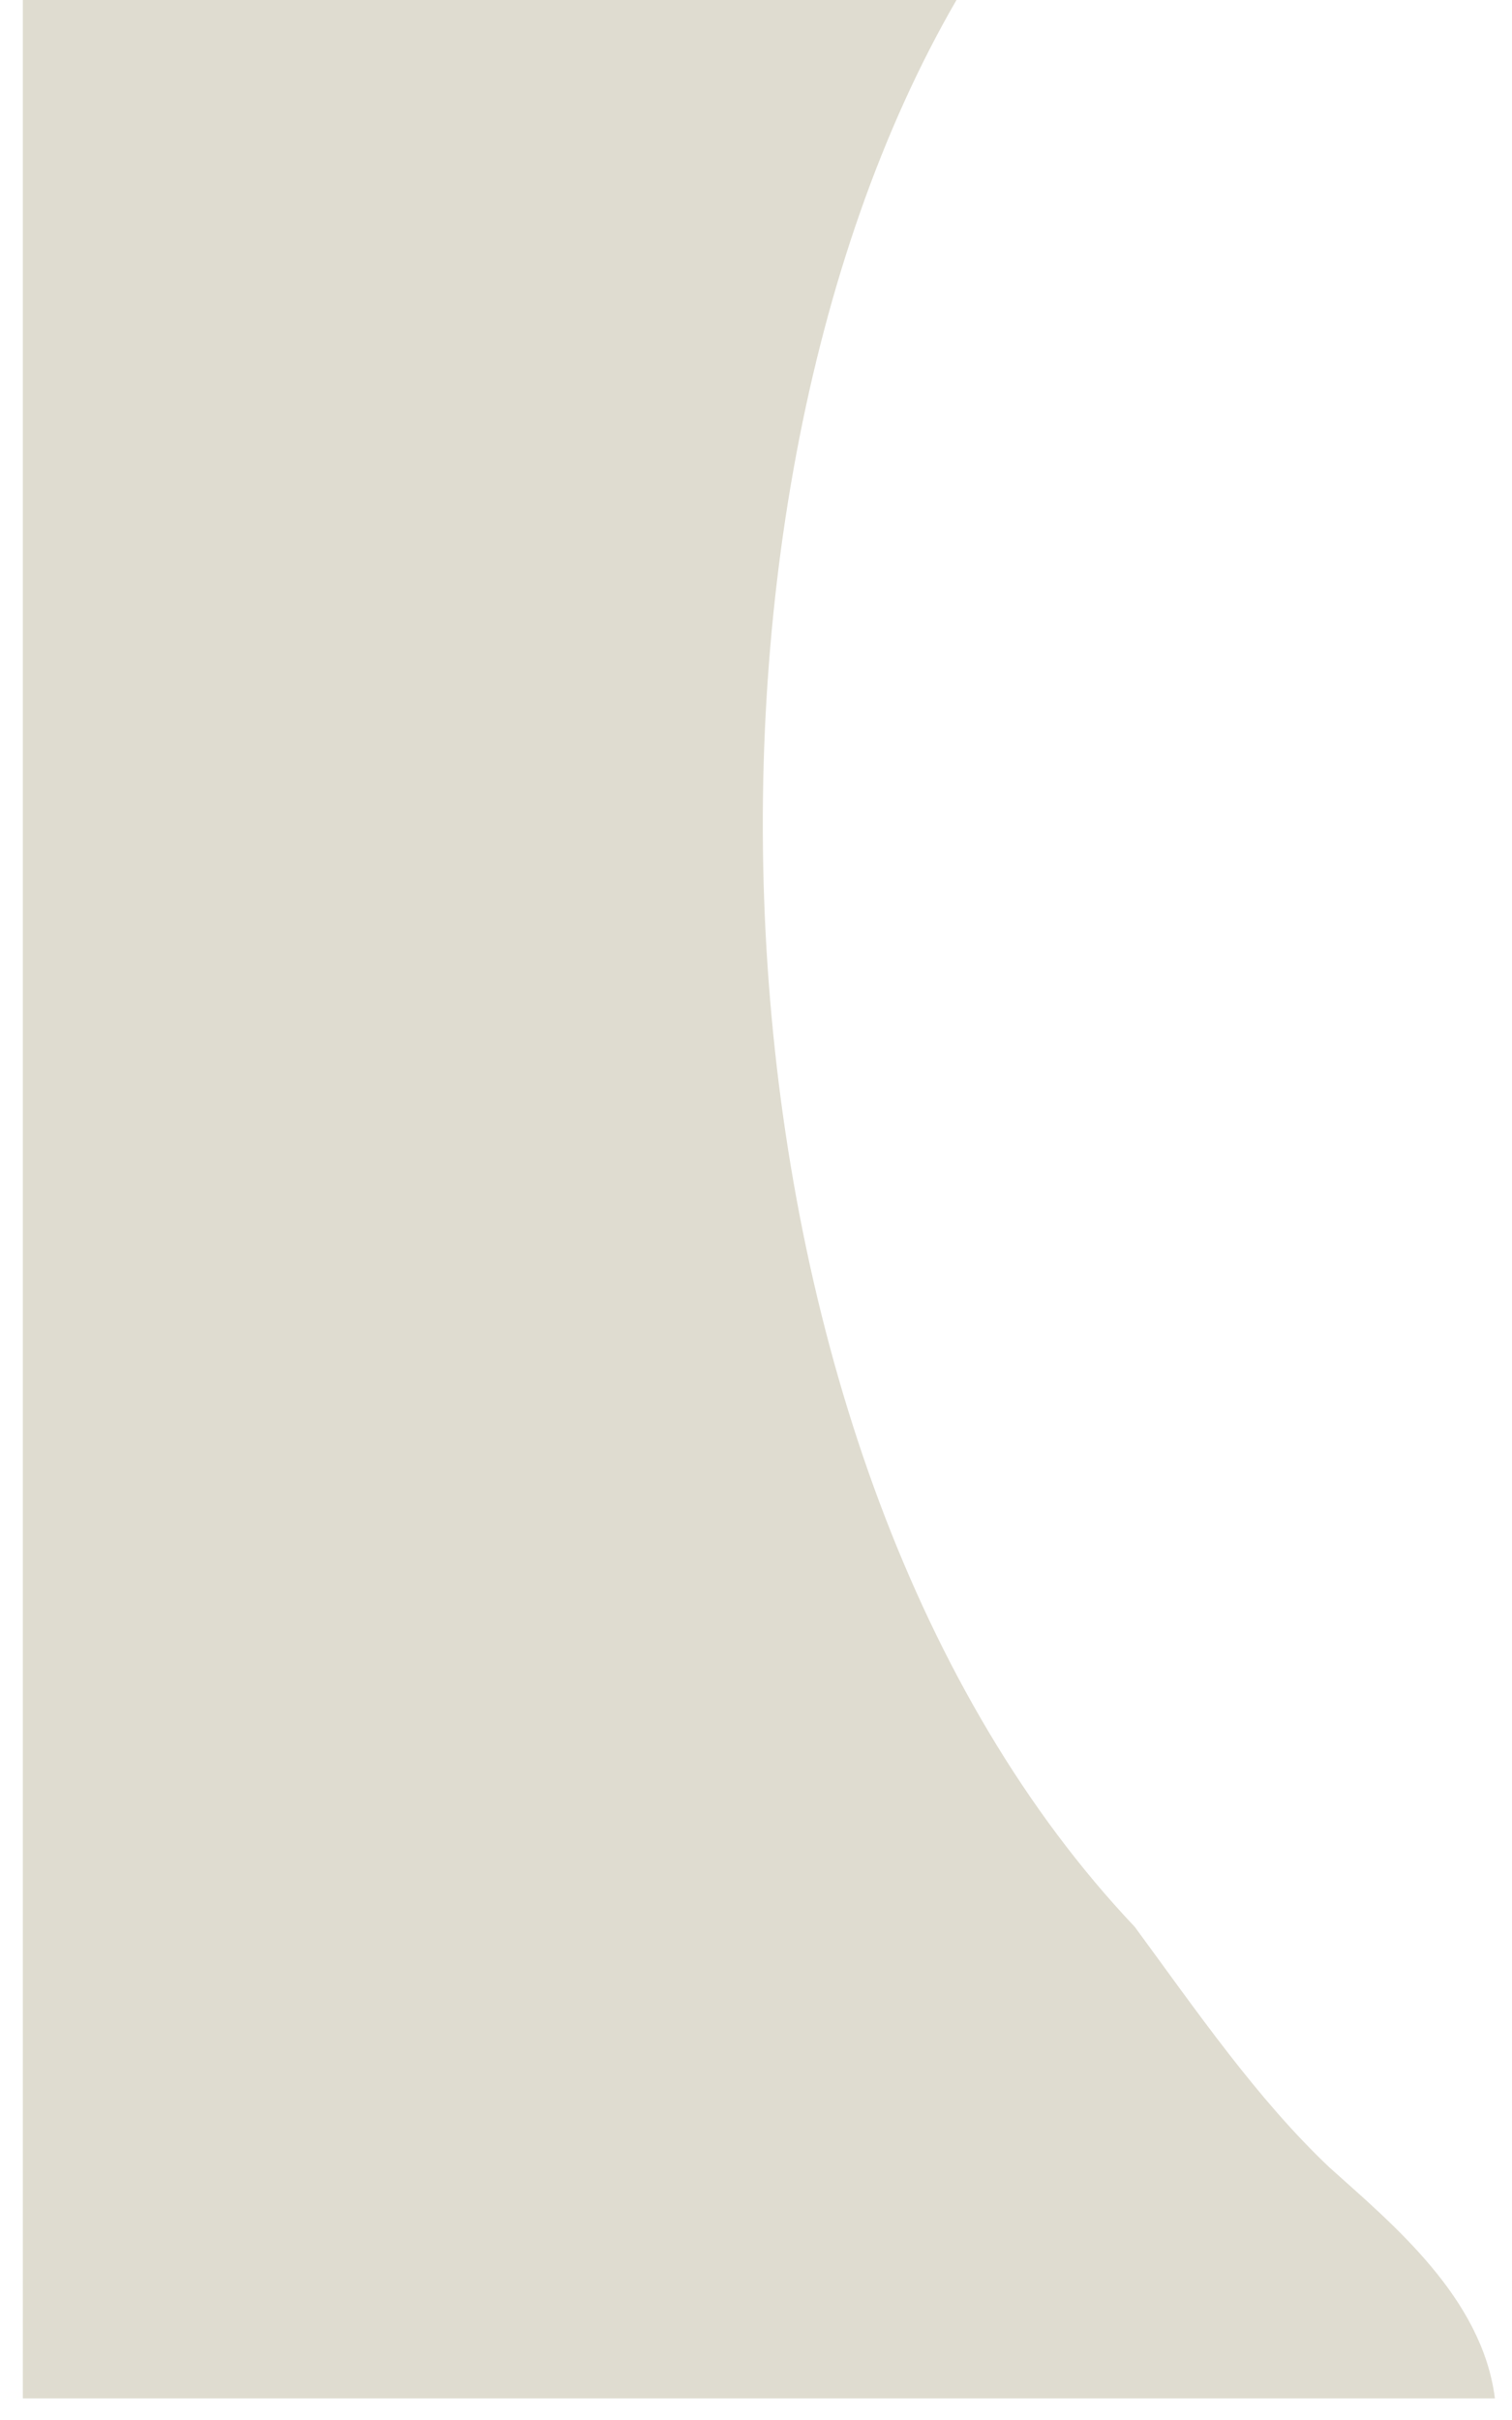 <svg xmlns="http://www.w3.org/2000/svg" width="20" height="32" viewBox="0 0 20 32" fill="none">
  <path d="M0.302 -4.00543e-05L12.652 -4.05942e-05C8.697 6.82 9.199 19.343 15.01 25.479C15.829 26.593 16.626 27.753 17.586 28.661C18.416 29.407 19.604 30.379 19.774 31.714L0.302 31.714L0.302 -4.00543e-05Z" fill="#DFDCD0"/>
</svg>
